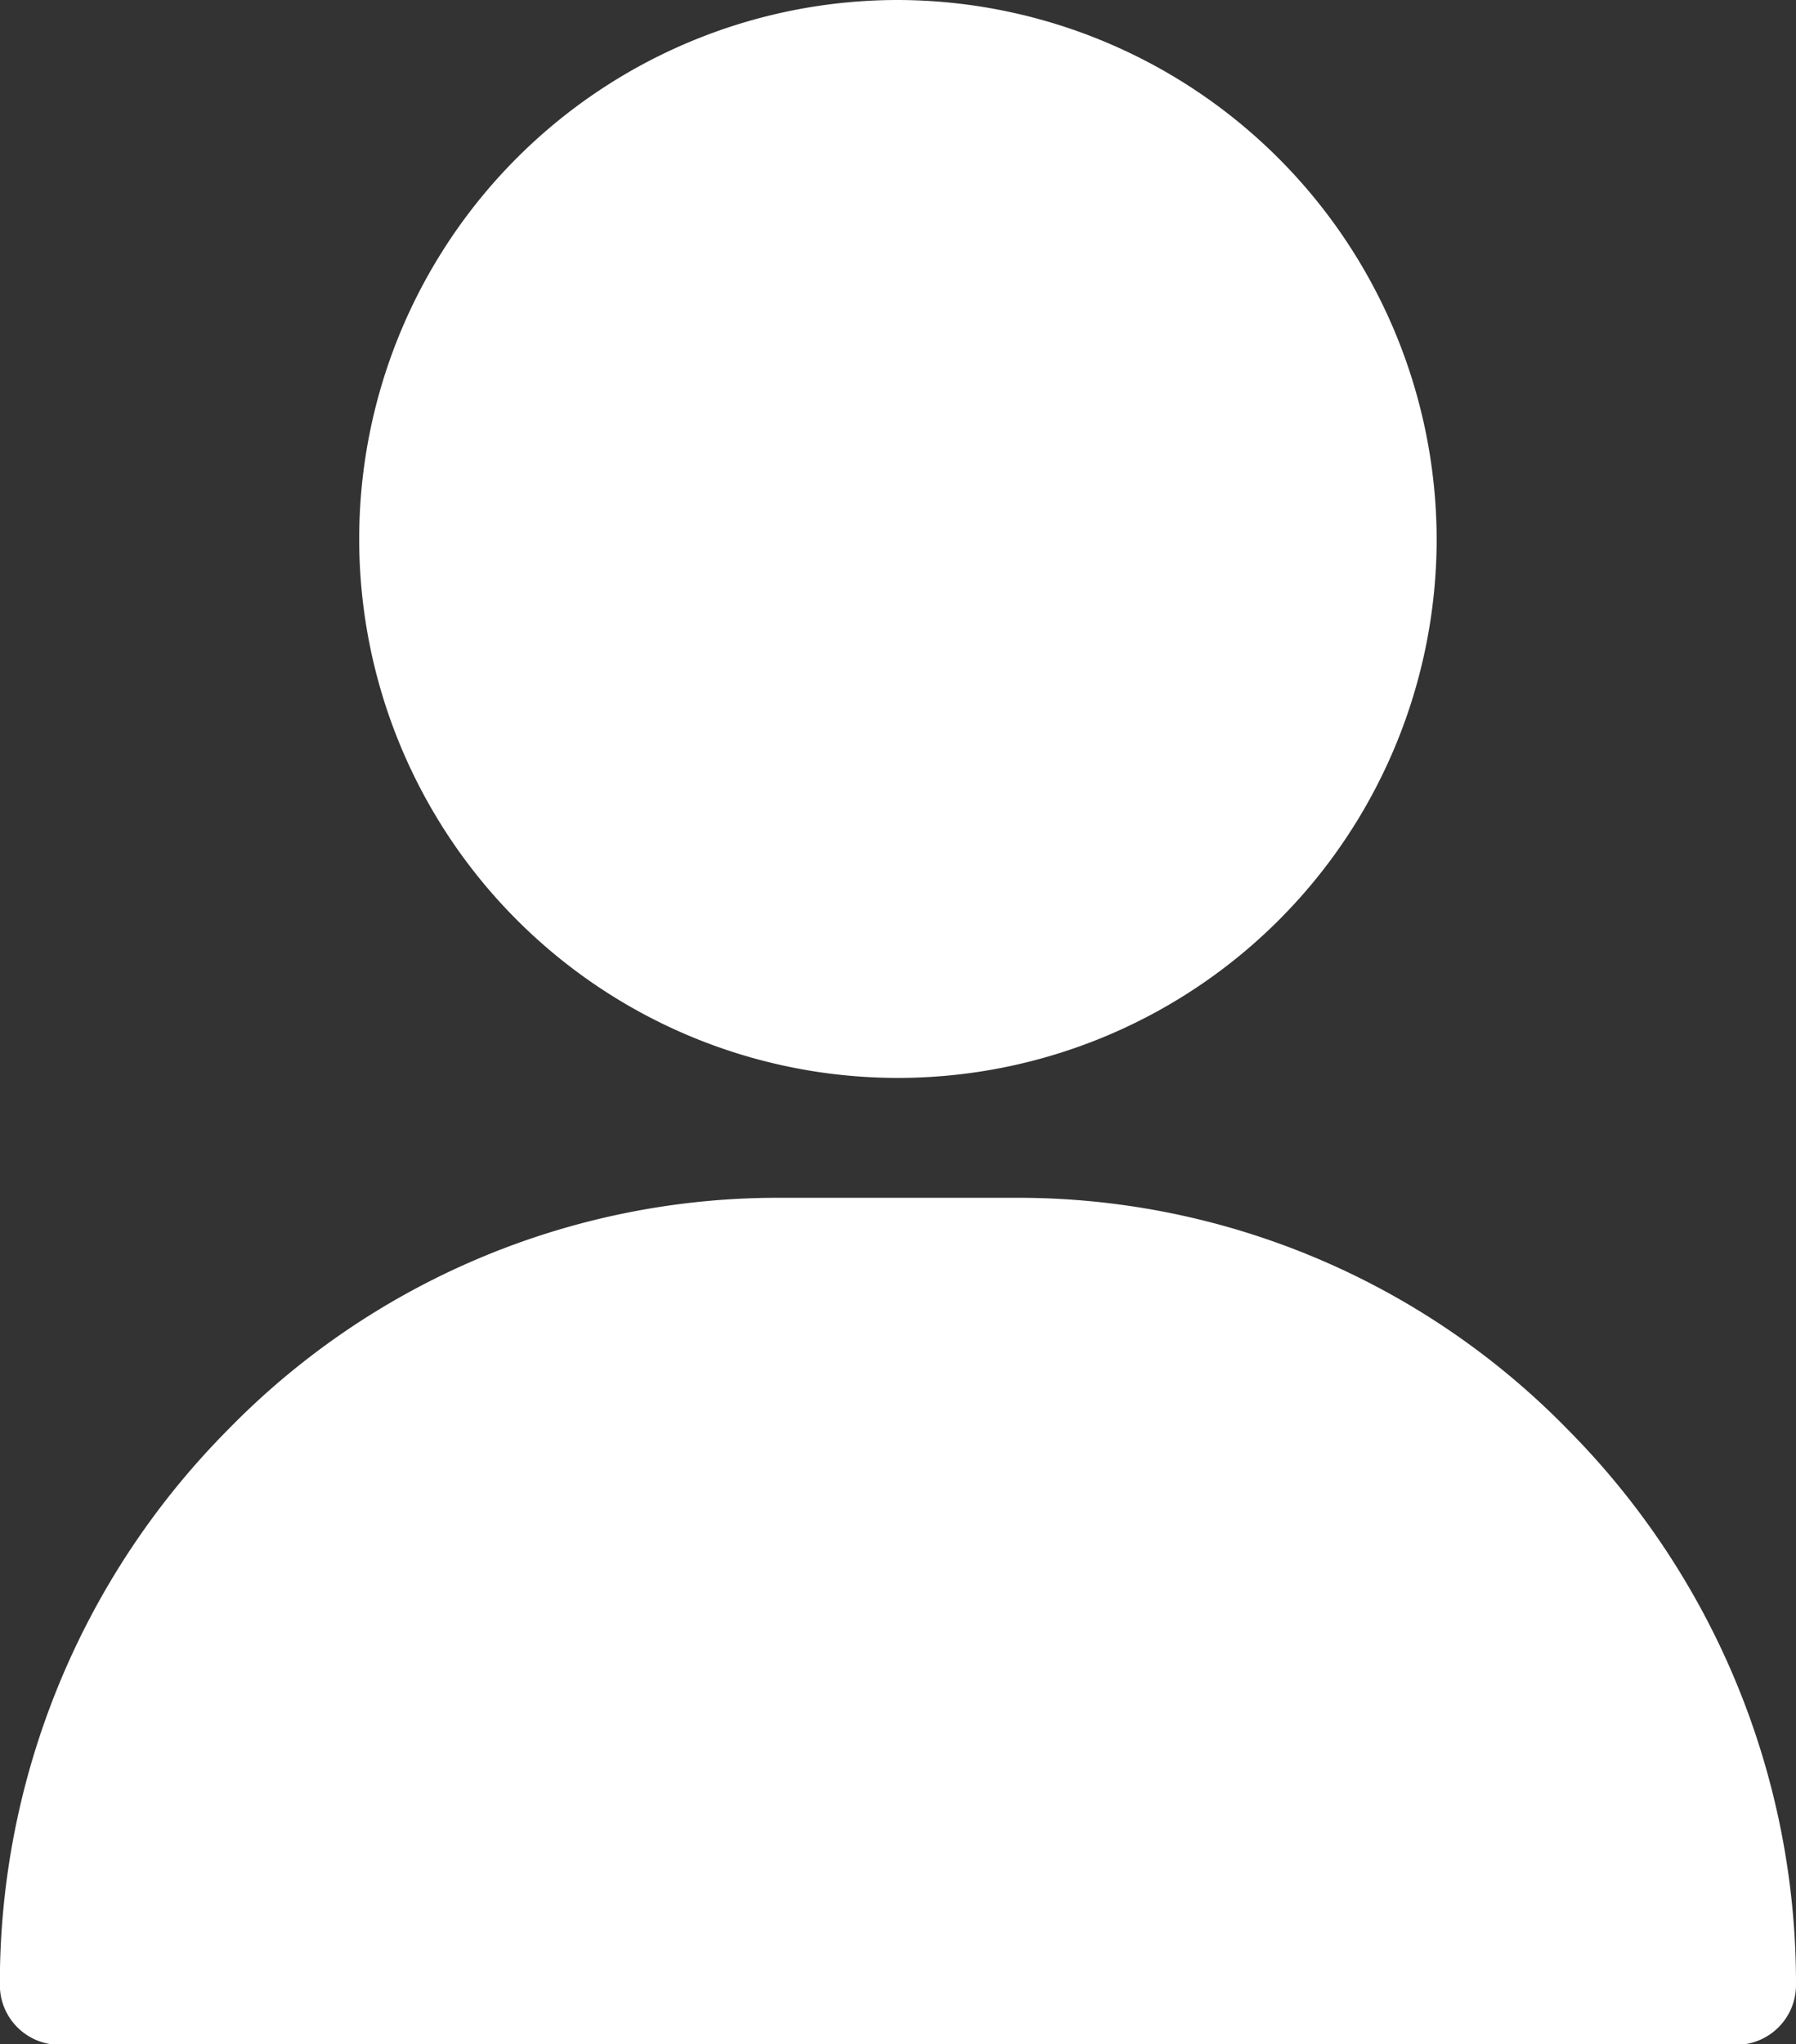 <svg xmlns="http://www.w3.org/2000/svg" viewBox="0 0 12.305 14"><rect x="0" y="0" width="12.305" height="14" fill="#333333" stroke="none"/><g data-name="Group 6"><g data-name="Group 5"><path fill="#fff" d="M6.152 0a3.691 3.691 0 1 0 3.691 3.691A3.7 3.7 0 0 0 6.152 0Z" data-name="Path 1"></path></g></g><g data-name="Group 8"><g data-name="Group 7"><path fill="#fff" d="M10.745 9.794a5.262 5.262 0 0 0-3.772-1.591H5.332a5.262 5.262 0 0 0-3.773 1.591 5.38 5.38 0 0 0-1.56 3.8.41.41 0 0 0 .41.41h11.486a.41.41 0 0 0 .41-.41 5.38 5.38 0 0 0-1.56-3.8Z" data-name="Path 2"></path></g></g></svg>